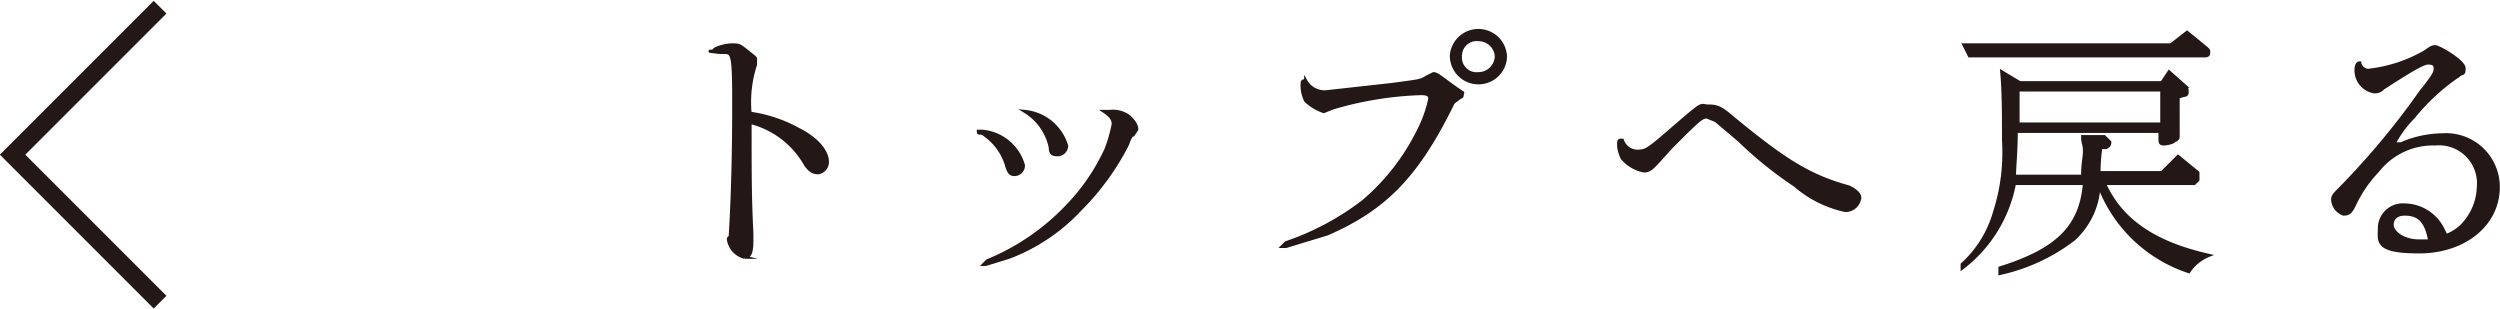 <svg xmlns="http://www.w3.org/2000/svg" viewBox="0 0 139 17.2">
  <defs>
    <style>
      .a4b094a7-1ae2-4770-a0d0-678f401954c8 {
        fill: #231815;
        stroke-width: 0.18px;
      }

      .a4b094a7-1ae2-4770-a0d0-678f401954c8, .ff69d1ef-e267-472b-af87-8738da2e7f83 {
        stroke: #231815;
        stroke-miterlimit: 10;
      }

      .ff69d1ef-e267-472b-af87-8738da2e7f83 {
        fill: none;
      }
    </style>
  </defs>
  <g id="b0a2b5a8-d036-41a9-8c36-3e54616bf8d9" data-name="レイヤー 2">
    <g id="eb6d7ab1-3780-40de-ad0b-48b28df444ff" data-name="レイヤー 1">
      <g>
        <path class="a4b094a7-1ae2-4770-a0d0-678f401954c8" d="M44.4,7.2C45.4,7.7,46,8.4,46,9a.6.6,0,0,1-.5.6c-.3,0-.5-.1-.8-.6a4.9,4.9,0,0,0-3-2.2c0,3.1,0,4.1.1,6.2v.4c0,.6-.1.9-.4.9a1.2,1.2,0,0,1-.9-1,.1.1,0,0,1,.1-.1c.1-1.6.2-4,.2-7.4s-.1-2.8-.9-2.9-.2,0-.2-.1.6-.3,1-.3.4,0,.9.4.4.3.4.5v.2a6.7,6.7,0,0,0-.3,2.7A7.8,7.8,0,0,1,44.4,7.2Z"/>
        <path class="a4b094a7-1ae2-4770-a0d0-678f401954c8" d="M56.9,9.2a.5.5,0,0,1-.5.5c-.2,0-.3-.1-.4-.4a3.2,3.2,0,0,0-1.4-1.9c-.2,0-.2,0-.2-.1h.2A2.6,2.6,0,0,1,56.9,9.2Zm5.9-2.7c.3.3.4.5.4.7l-.2.3c-.1,0-.2.2-.3.5a14.2,14.2,0,0,1-2.6,3.6,10.5,10.5,0,0,1-4,2.7l-1.3.4h-.1l.2-.2a12.8,12.8,0,0,0,4.4-3,11.4,11.4,0,0,0,2.2-3.2,8.2,8.2,0,0,0,.4-1.4c0-.3-.2-.5-.5-.7h.3A1.5,1.5,0,0,1,62.8,6.5ZM59.3,8.1a.5.5,0,0,1-.5.5c-.3,0-.4-.1-.4-.4a3.1,3.1,0,0,0-1.4-2h0A2.7,2.7,0,0,1,59.3,8.1Z"/>
        <path class="a4b094a7-1ae2-4770-a0d0-678f401954c8" d="M73.8,13l-2.3.7h-.2l.2-.2a14.9,14.9,0,0,0,4.3-2.3,12.3,12.3,0,0,0,3.1-4,7,7,0,0,0,.6-1.7c0-.2-.1-.3-.5-.3a19.3,19.3,0,0,0-4.9.8l-.5.2a2.7,2.7,0,0,1-1-.6,1.9,1.9,0,0,1-.2-.8c0-.2,0-.3.1-.3h.1a1.2,1.2,0,0,0,1.2.6l3.6-.4c1.5-.2,1.6-.2,1.9-.4l.4-.2c.2,0,.4.2,1.1.7s.5.3.5.4,0,.2-.1.2l-.4.3C78.8,9.8,77,11.6,73.8,13Zm9.9-9.8a1.5,1.5,0,0,1-1.5,1.4,1.5,1.5,0,0,1-1.5-1.5,1.5,1.5,0,0,1,1.5-1.4A1.5,1.5,0,0,1,83.7,3.2Zm-2.5-.1a.9.9,0,0,0,1,1,1,1,0,0,0,1-1,1,1,0,0,0-1-.9A.9.9,0,0,0,81.2,3.1Z"/>
        <path class="a4b094a7-1ae2-4770-a0d0-678f401954c8" d="M92.9,8.2c-1,1.1-1.1,1.3-1.5,1.3a2.1,2.1,0,0,1-1.2-.7,1.9,1.9,0,0,1-.2-.7c0-.2,0-.3.1-.3h.1a.9.9,0,0,0,1,.6c.4,0,.8-.4,2.2-1.6s1.1-.9,1.6-.9.7.1,1.4.7c2.8,2.3,4.2,3.2,6.4,3.8q.6.3.6.6a.8.8,0,0,1-.8.7,6.3,6.3,0,0,1-2.8-1.4,21.7,21.7,0,0,1-3.1-2.5L95.4,6.7l-.5-.2C94.6,6.5,94.4,6.7,92.9,8.2Z"/>
        <path class="a4b094a7-1ae2-4770-a0d0-678f401954c8" d="M121.1,5.4V7.6a.2.2,0,0,1-.2.2c0,.1-.4.2-.6.2s-.2-.1-.2-.3V7.3h-8c0,1.1-.1,2-.1,2.5h3.8c0-.8.1-1,.1-1.4s-.1-.4-.1-.8h1.2l.3.3c0,.1,0,.2-.2.3h-.3a10.3,10.3,0,0,0-.1,1.4h3.5l.9-.9,1.1.9V10l-.2.2H117c.9,2,2.7,3.3,5.8,4a2.4,2.4,0,0,0-1.1.9,8,8,0,0,1-5-4.8,4.3,4.3,0,0,1-1.4,3,10.4,10.4,0,0,1-4.1,1.9v-.3c3.2-1,4.5-2.3,4.7-4.7H112a7.7,7.7,0,0,1-2.9,4.7v-.2a6.2,6.2,0,0,0,1.8-2.9,10.8,10.8,0,0,0,.5-4c0-1.4,0-2.7-.1-3.8l1,.6h7.9l.4-.6.9.8a.4.4,0,0,1,.1.3c0,.1,0,.2-.2.2Zm.5-3.6,1.1.9c.1.1.1.1.1.2s0,.2-.2.2H109.5l-.3-.6h11.5ZM112.2,5V6.9h8V5Z"/>
        <path class="a4b094a7-1ae2-4770-a0d0-678f401954c8" d="M134.6,5.1c.8-1,.8-1.1.8-1.3s-.1-.3-.4-.3-1.1.5-2.5,1.4a.6.6,0,0,1-.5.2,1.2,1.2,0,0,1-1-1.2c0-.3.1-.4.2-.4h0a.5.5,0,0,0,.6.4,8.1,8.1,0,0,0,3-1c.3-.2.4-.3.6-.3s1.6.8,1.6,1.2-.1.2-.3.4a11.4,11.4,0,0,0-2.5,2.3A6.1,6.1,0,0,0,133.1,8h.4a5.9,5.9,0,0,1,2.3-.5,2.9,2.9,0,0,1,3.1,2.9c0,2.1-1.9,3.6-4.4,3.6s-2.2-.6-2.2-1.4a1.3,1.3,0,0,1,1.4-1.2,2.4,2.4,0,0,1,2.1,1.3l.2.4a2.4,2.4,0,0,0,1.1-.8,3.2,3.2,0,0,0,.7-1.9A2.2,2.2,0,0,0,135.4,8a3.9,3.9,0,0,0-3.2,1.5,7,7,0,0,0-1.3,1.9c-.2.4-.3.5-.6.5a.9.9,0,0,1-.6-.8c0-.2.1-.3.4-.6a43.4,43.4,0,0,0,4-4.7Zm-.9,6.8c-.4,0-.7.2-.7.6s.6.9,1.5.9h.6C134.9,12.3,134.5,11.9,133.7,11.9Z"/>
      </g>
      <polyline class="ff69d1ef-e267-472b-af87-8738da2e7f83" points="8.9 0.4 0.7 8.6 8.9 16.8"/>
    </g>
  </g>
</svg>
